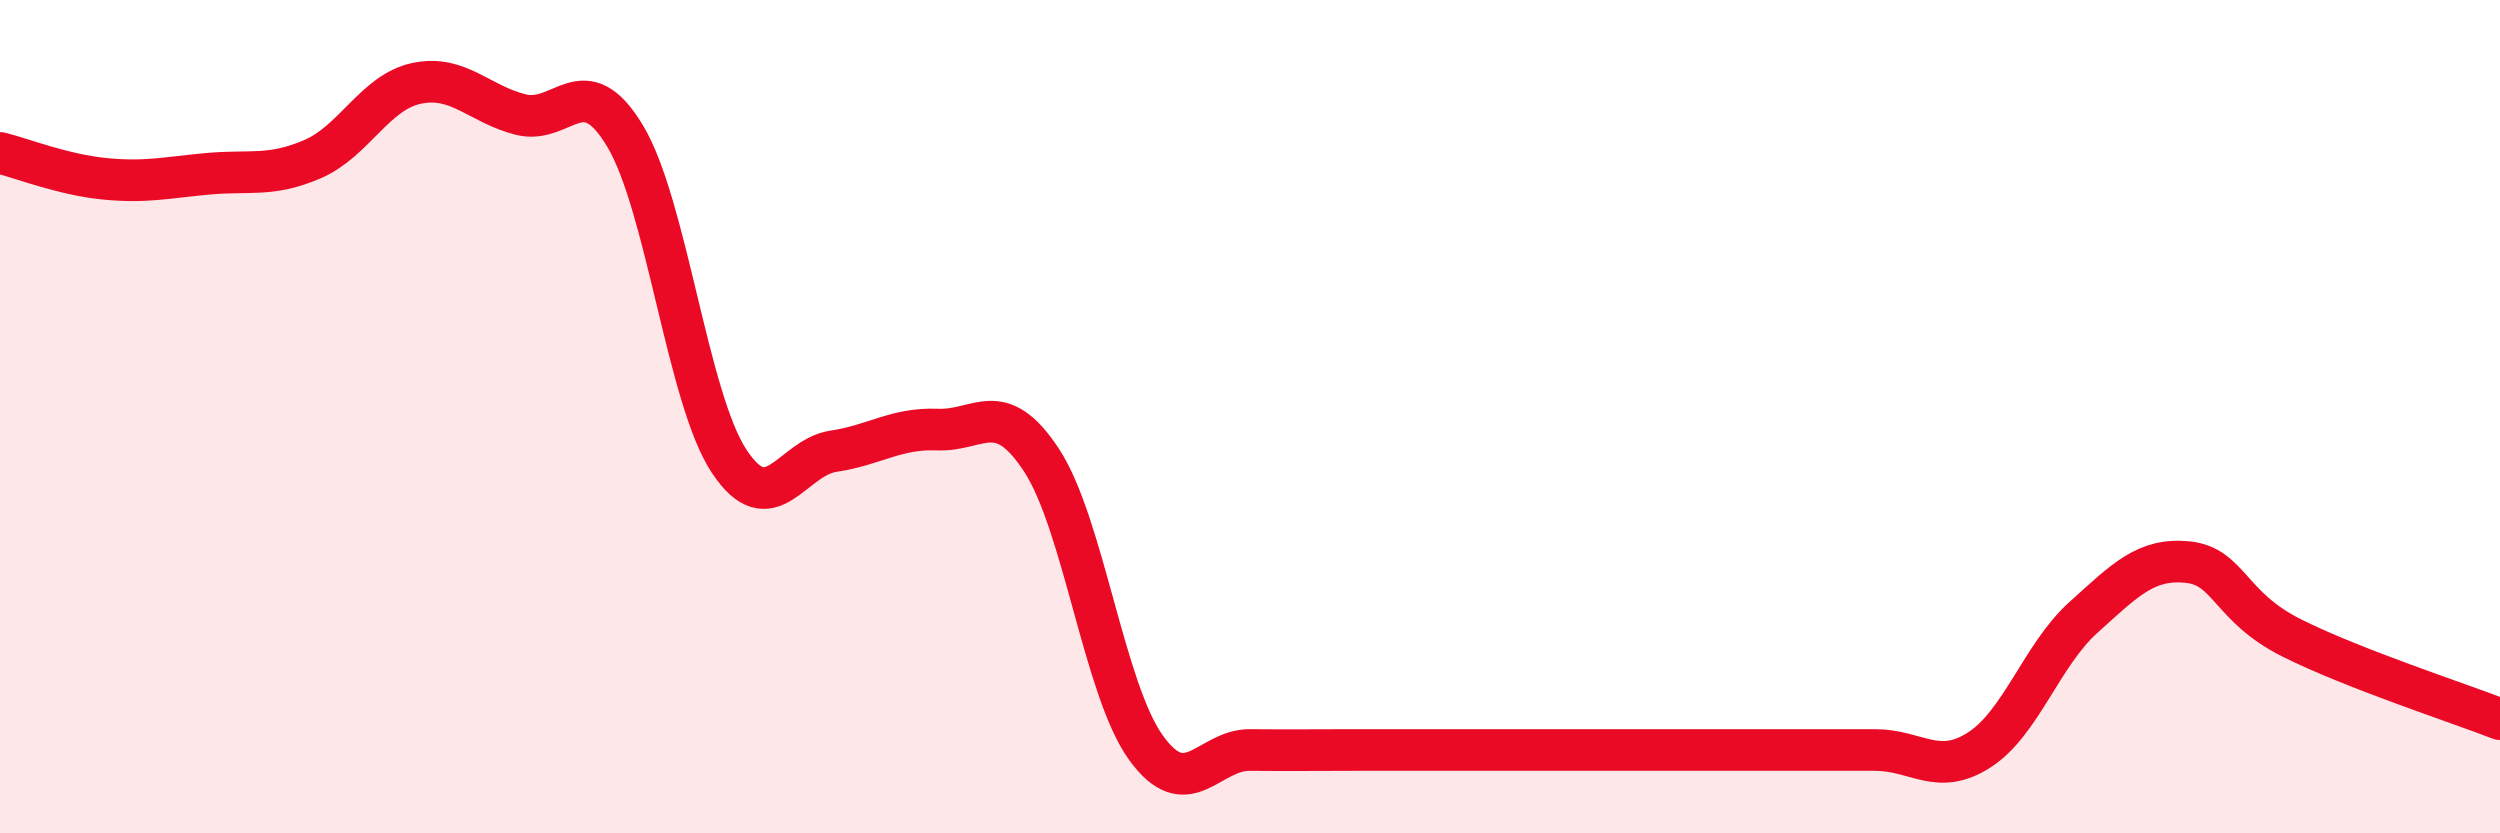 
    <svg width="60" height="20" viewBox="0 0 60 20" xmlns="http://www.w3.org/2000/svg">
      <path
        d="M 0,3.67 C 0.5,3.79 1.5,4.19 2.5,4.29 C 3.5,4.39 4,4.26 5,4.17 C 6,4.08 6.5,4.25 7.5,3.82 C 8.5,3.39 9,2.21 10,2 C 11,1.79 11.5,2.5 12.5,2.75 C 13.5,3 14,1.6 15,3.26 C 16,4.92 16.5,9.56 17.5,11.07 C 18.5,12.58 19,10.98 20,10.83 C 21,10.68 21.5,10.27 22.5,10.31 C 23.5,10.35 24,9.52 25,11.05 C 26,12.58 26.5,16.55 27.5,17.94 C 28.5,19.33 29,17.99 30,18 C 31,18.01 31.5,18 32.5,18 C 33.5,18 34,18 35,18 C 36,18 36.5,18 37.5,18 C 38.5,18 39,18 40,18 C 41,18 41.5,18 42.5,18 C 43.5,18 44,18 45,18 C 46,18 46.5,18.64 47.5,18 C 48.5,17.36 49,15.72 50,14.82 C 51,13.92 51.5,13.39 52.5,13.49 C 53.5,13.59 53.5,14.56 55,15.31 C 56.5,16.06 59,16.87 60,17.26L60 20L0 20Z"
        fill="#EB0A25"
        opacity="0.1"
        stroke-linecap="round"
        stroke-linejoin="round"
      />
      <path
        d="M 0,3.67 C 0.5,3.79 1.5,4.19 2.5,4.29 C 3.5,4.39 4,4.26 5,4.17 C 6,4.08 6.5,4.25 7.5,3.82 C 8.5,3.39 9,2.21 10,2 C 11,1.79 11.5,2.5 12.5,2.75 C 13.5,3 14,1.6 15,3.26 C 16,4.92 16.5,9.56 17.5,11.07 C 18.5,12.58 19,10.98 20,10.83 C 21,10.68 21.5,10.27 22.5,10.31 C 23.5,10.35 24,9.52 25,11.05 C 26,12.58 26.5,16.55 27.5,17.94 C 28.5,19.33 29,17.99 30,18 C 31,18.01 31.5,18 32.5,18 C 33.5,18 34,18 35,18 C 36,18 36.5,18 37.5,18 C 38.5,18 39,18 40,18 C 41,18 41.5,18 42.5,18 C 43.5,18 44,18 45,18 C 46,18 46.5,18.64 47.5,18 C 48.5,17.36 49,15.72 50,14.82 C 51,13.92 51.5,13.39 52.5,13.49 C 53.5,13.59 53.5,14.56 55,15.31 C 56.5,16.06 59,16.87 60,17.26"
        stroke="#EB0A25"
        stroke-width="1"
        fill="none"
        stroke-linecap="round"
        stroke-linejoin="round"
      />
    </svg>
  